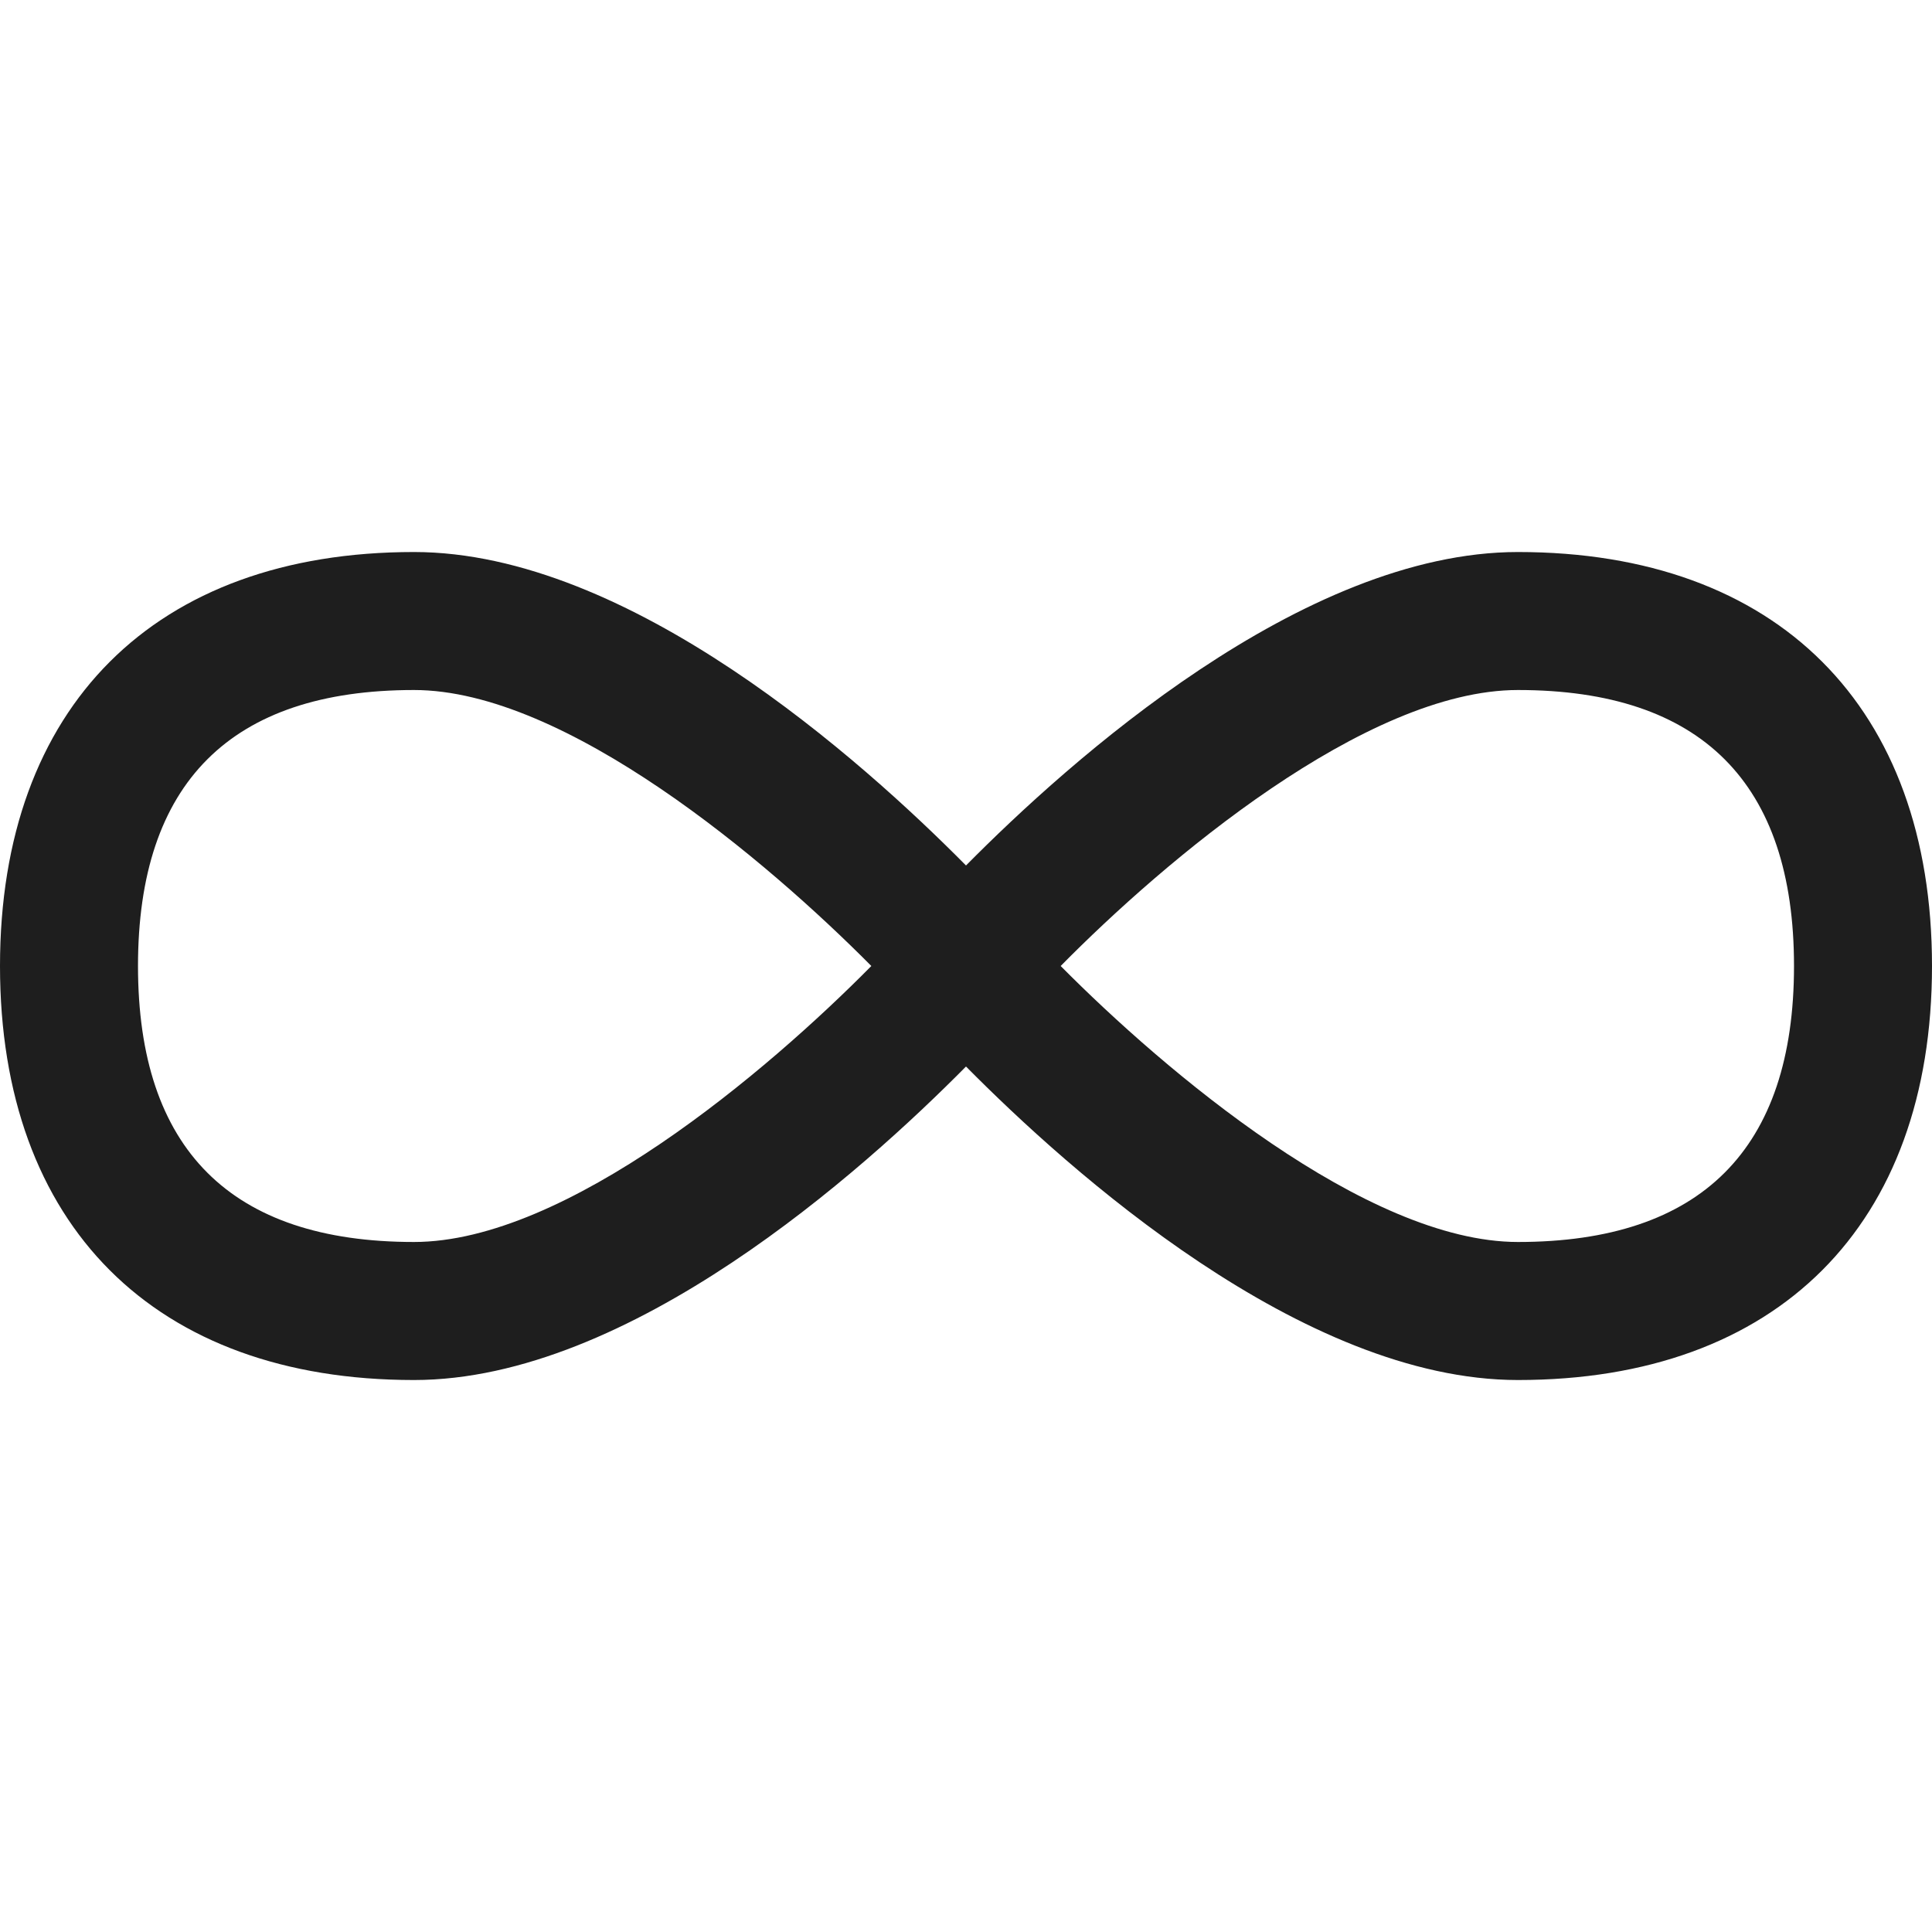 <?xml version="1.0" encoding="UTF-8"?> <svg xmlns="http://www.w3.org/2000/svg" width="40" height="40" viewBox="0 0 40 40" fill="none"> <path d="M31.428 11.429C26.964 11.429 22.143 15.753 20 17.919C17.857 15.753 13.036 11.429 8.571 11.429C3.204 11.429 0 14.633 0 20C0 25.367 3.204 28.572 8.571 28.572C13.036 28.572 17.857 24.247 20 22.081C22.143 24.247 26.964 28.572 31.428 28.572C36.796 28.572 40 25.367 40 20C40 14.633 36.796 11.429 31.428 11.429ZM8.571 25.714C4.78 25.714 2.857 23.792 2.857 20C2.857 16.209 4.78 14.286 8.571 14.286C11.714 14.286 15.886 17.827 18.04 20C15.89 22.176 11.727 25.714 8.571 25.714ZM31.428 25.714C28.286 25.714 24.114 22.173 21.96 20C24.103 17.826 28.273 14.286 31.428 14.286C35.22 14.286 37.143 16.209 37.143 20C37.143 23.792 35.22 25.714 31.428 25.714Z" fill="#1E1E1E"></path> </svg> 